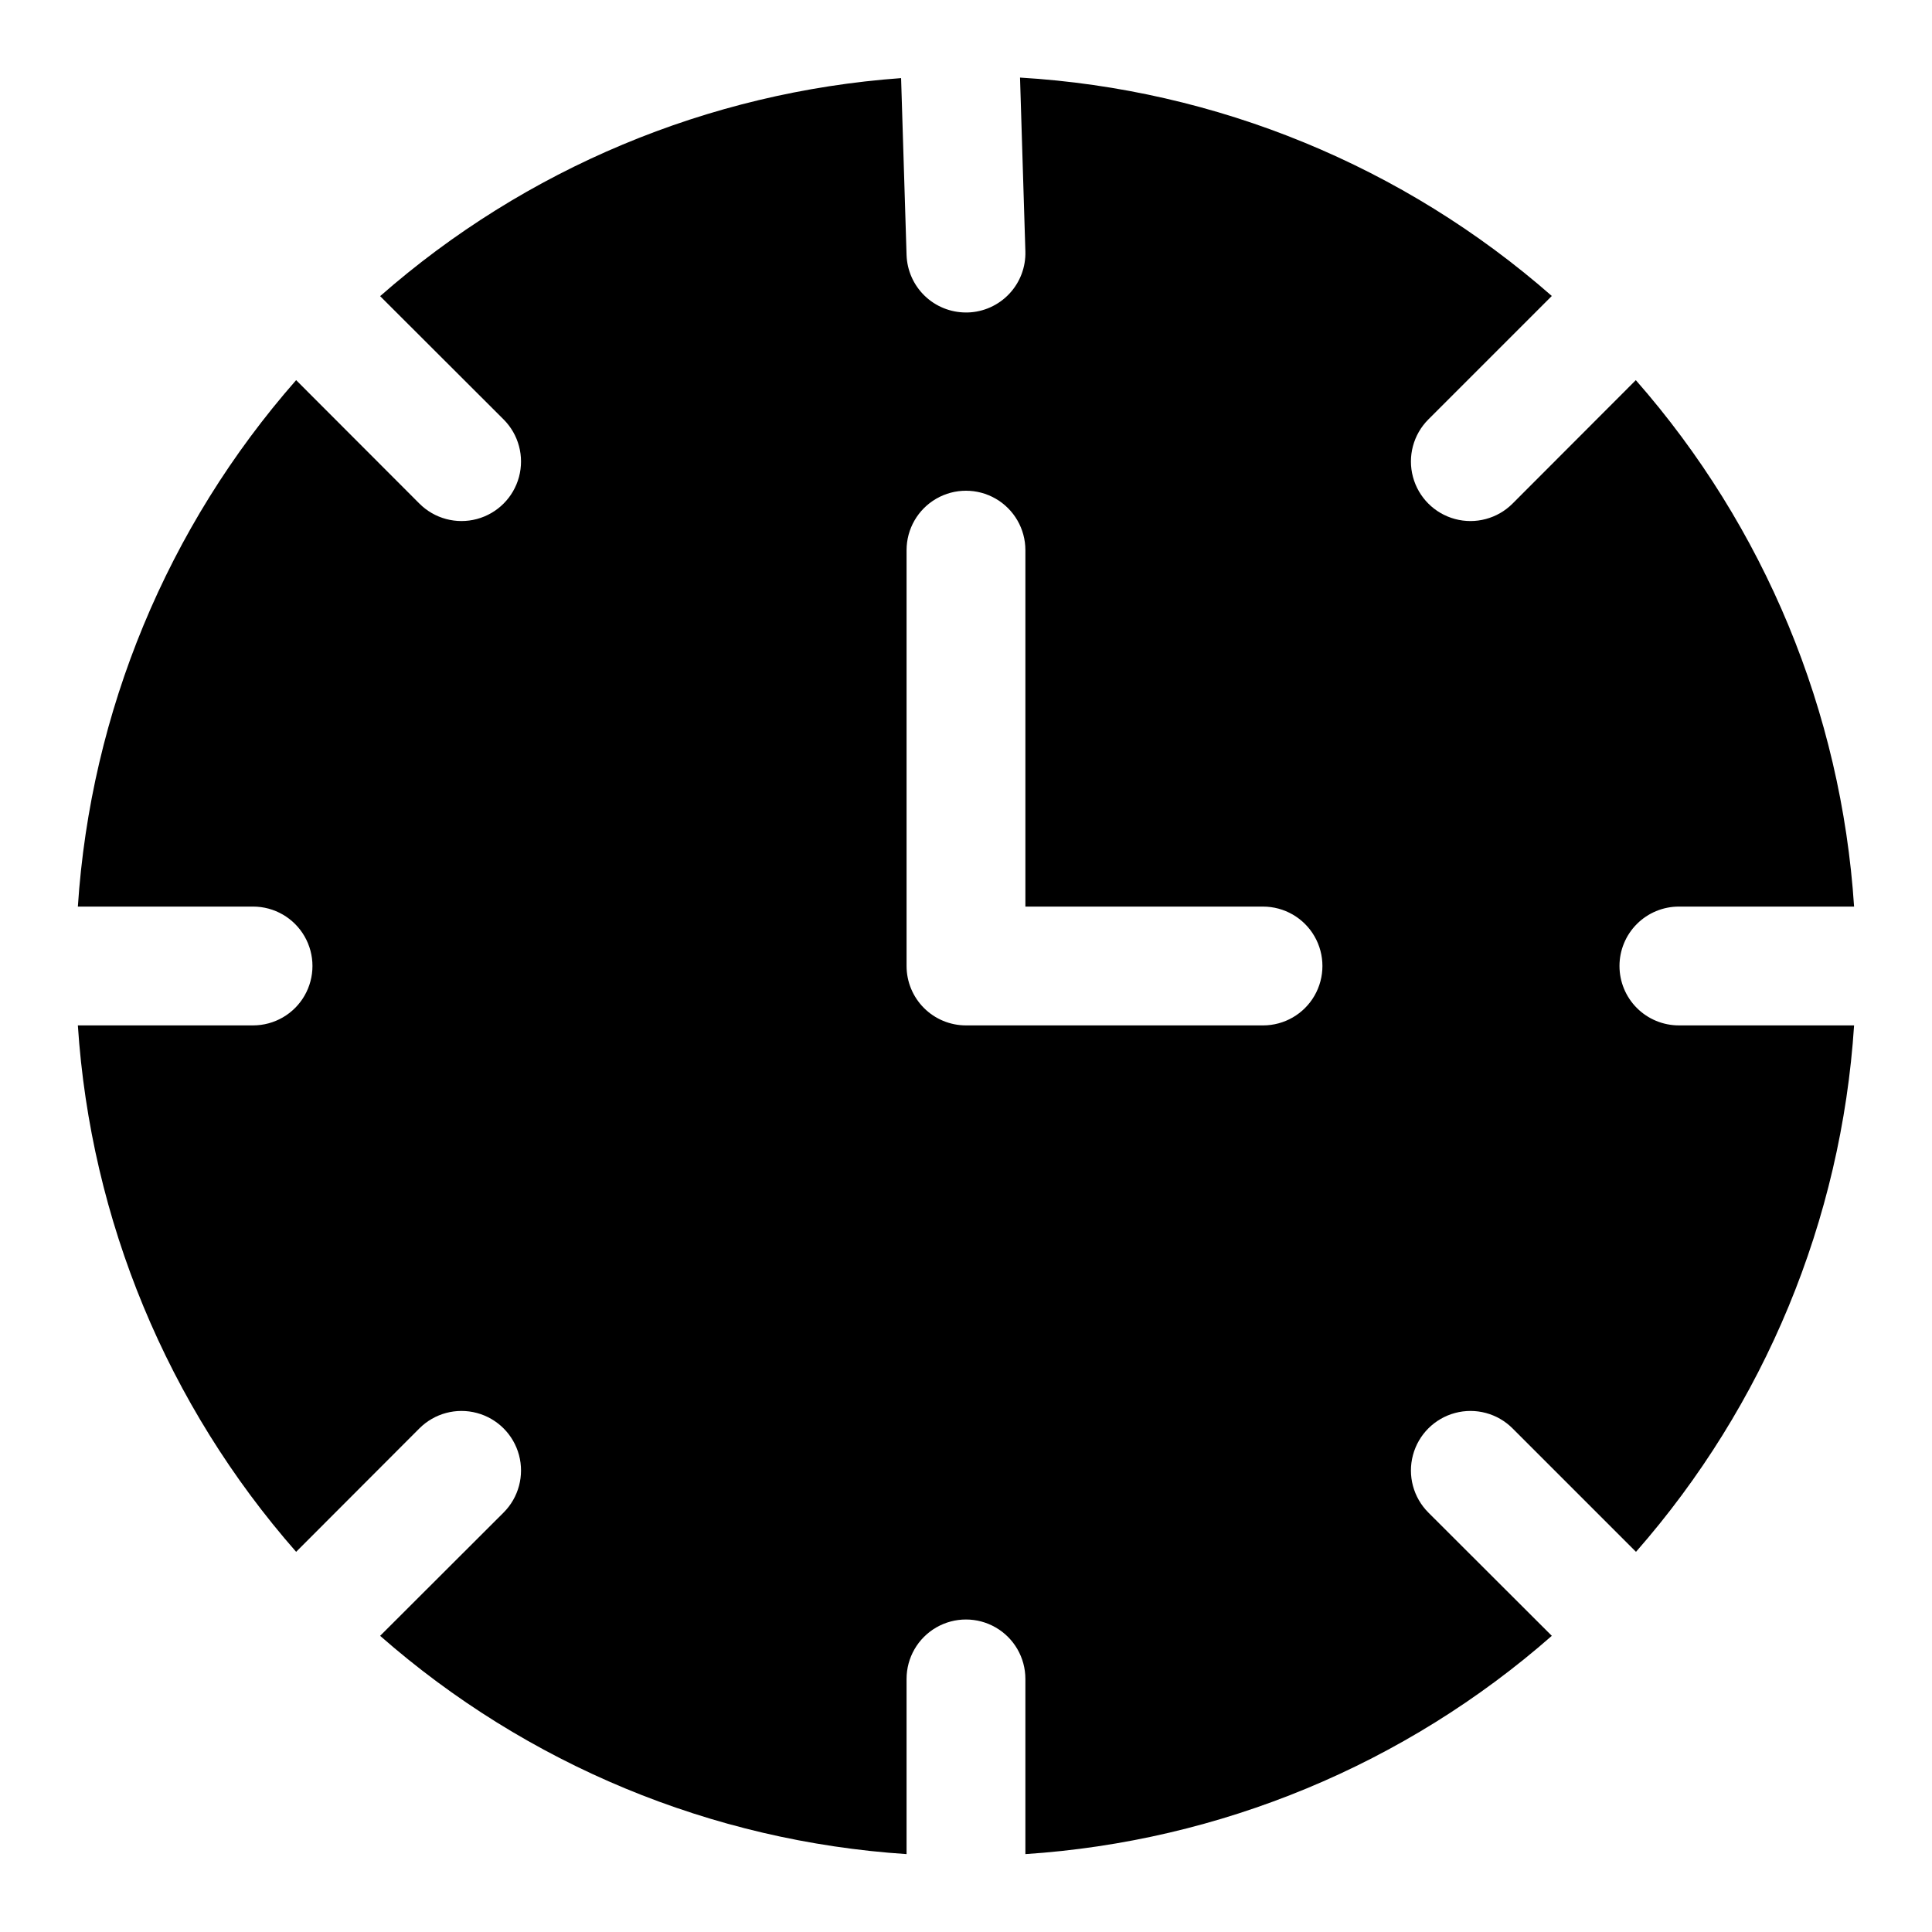 <?xml version="1.0" encoding="UTF-8"?>
<!-- Uploaded to: SVG Repo, www.svgrepo.com, Generator: SVG Repo Mixer Tools -->
<svg fill="#000000" width="800px" height="800px" version="1.1" viewBox="144 144 512 512" xmlns="http://www.w3.org/2000/svg">
 <path d="m573.18 400c0-4.176 1.656-8.18 4.609-11.133 2.953-2.953 6.957-4.613 11.133-4.613h46.43c-3.391-51.605-23.723-100.64-57.844-139.51l-32.668 32.715c-3.984 3.988-9.793 5.543-15.238 4.086-5.441-1.461-9.695-5.711-11.152-11.156-1.461-5.445 0.098-11.254 4.082-15.238l32.715-32.715c-39.238-34.414-88.824-54.777-140.93-57.875l1.418 46.02c0.133 4.18-1.402 8.238-4.269 11.281-2.863 3.047-6.824 4.828-11 4.949h-0.473c-4.094 0.004-8.027-1.59-10.965-4.438s-4.652-6.727-4.781-10.816l-1.449-46.855c-51.086 3.691-99.57 23.984-138.06 57.781l32.715 32.668c3.988 3.984 5.543 9.793 4.086 15.238-1.461 5.445-5.711 9.695-11.156 11.156-5.445 1.457-11.254-0.098-15.238-4.086l-32.668-32.715c-34.121 38.863-54.453 87.902-57.844 139.51h46.43c5.625 0 10.82 3 13.633 7.871s2.812 10.875 0 15.746-8.008 7.871-13.633 7.871h-46.43c3.391 51.605 23.723 100.64 57.844 139.51l32.668-32.715c3.984-3.984 9.793-5.543 15.238-4.082 5.445 1.457 9.695 5.711 11.156 11.152 1.457 5.445-0.098 11.254-4.086 15.238l-32.715 32.668c38.863 34.121 87.902 54.453 139.51 57.844v-46.43c0-5.625 3-10.82 7.871-13.633s10.875-2.812 15.746 0 7.871 8.008 7.871 13.633v46.43c51.605-3.391 100.64-23.723 139.51-57.844l-32.715-32.668c-3.984-3.984-5.543-9.793-4.082-15.238 1.457-5.441 5.711-9.695 11.152-11.152 5.445-1.461 11.254 0.098 15.238 4.082l32.715 32.715c34.105-38.867 54.422-87.91 57.797-139.51h-46.43c-4.176 0-8.18-1.66-11.133-4.609-2.953-2.953-4.609-6.957-4.609-11.133zm-94.465 15.742h-78.719c-4.176 0-8.18-1.66-11.133-4.609-2.953-2.953-4.613-6.957-4.613-11.133v-110.21c0-5.625 3-10.82 7.871-13.633s10.875-2.812 15.746 0 7.871 8.008 7.871 13.633v94.465h62.977c5.625 0 10.824 3 13.633 7.871 2.812 4.871 2.812 10.875 0 15.746-2.809 4.871-8.008 7.871-13.633 7.871z"/>
</svg>